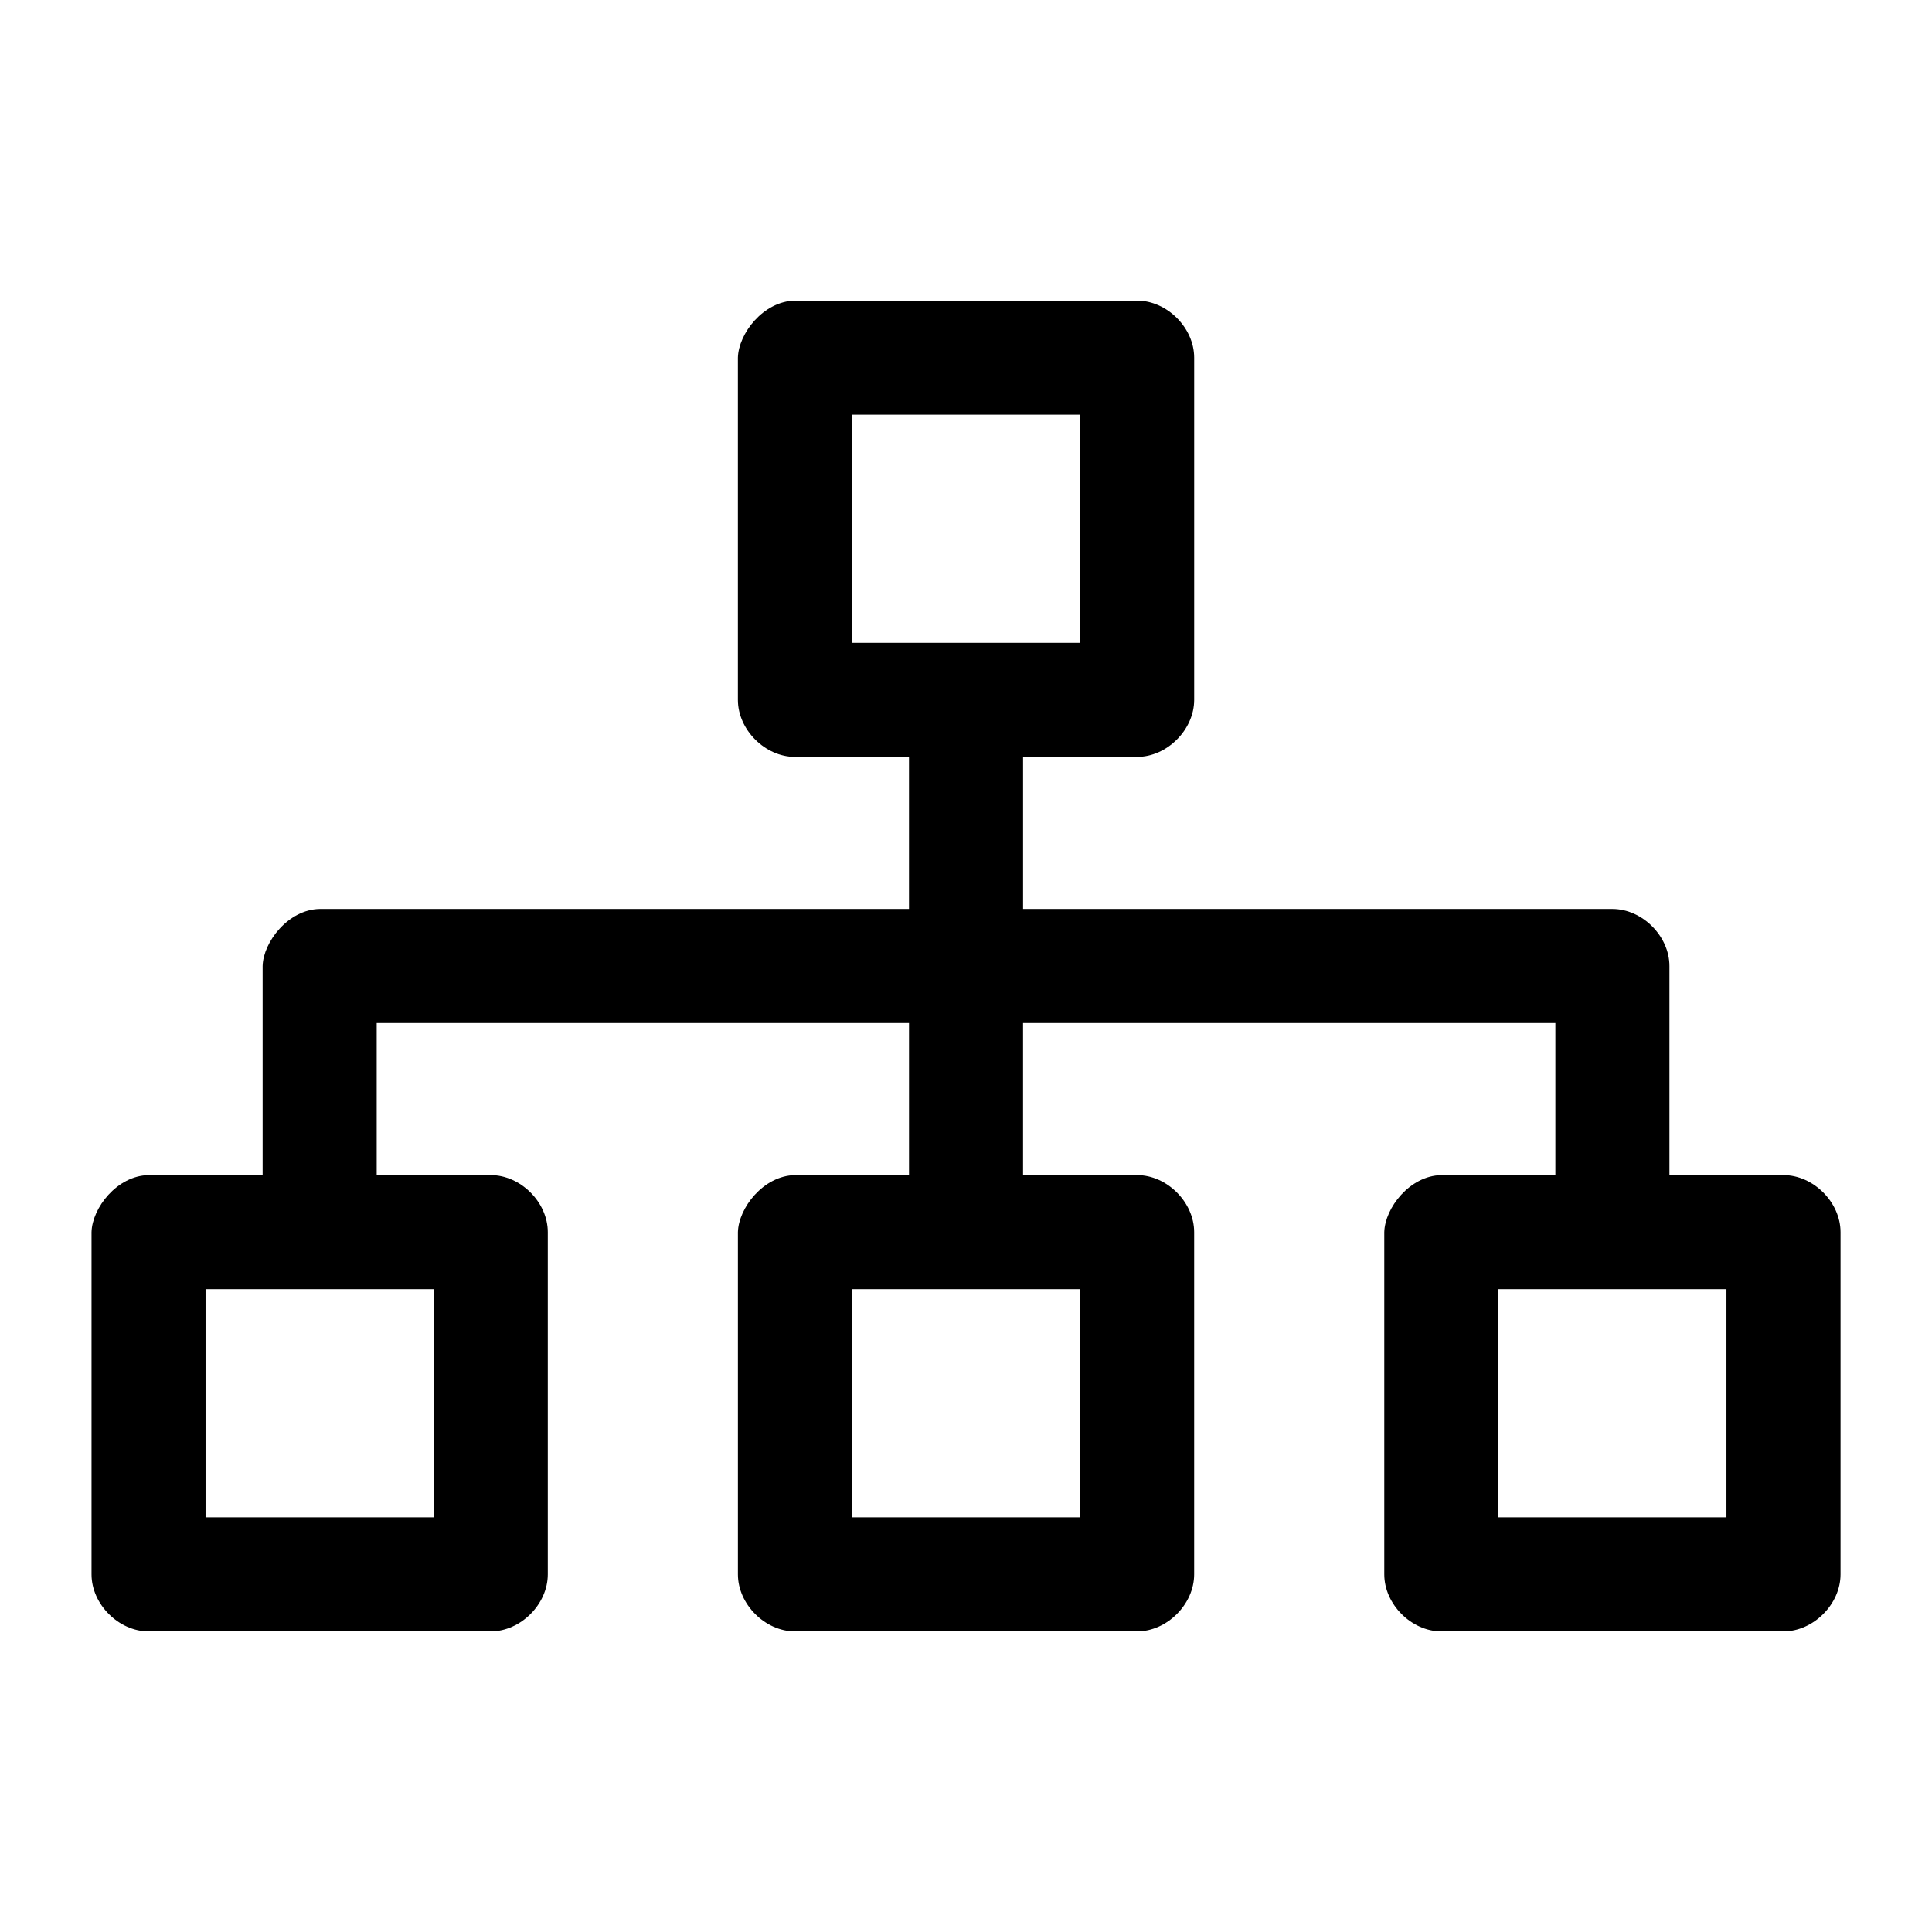<?xml version="1.0" encoding="UTF-8"?>
<!-- The Best Svg Icon site in the world: iconSvg.co, Visit us! https://iconsvg.co -->
<svg fill="#000000" width="800px" height="800px" version="1.1" viewBox="144 144 512 512" xmlns="http://www.w3.org/2000/svg">
 <path d="m354.66 223.67c-8.398 0.152-14.949 8.746-15.113 15.113v90.688c0 7.914 7.199 15.113 15.113 15.113h30.23v40.305h-156.18c-8.297 0.137-14.949 8.746-15.113 15.113v55.418h-30.23c-8.398 0.152-14.949 8.746-15.113 15.113v90.688c0 7.914 7.199 15.113 15.113 15.113h90.688c7.914 0 15.113-7.199 15.113-15.113v-90.688c0-7.914-7.199-15.113-15.113-15.113h-30.23v-40.305h141.07v40.305h-30.23c-8.398 0.152-14.949 8.746-15.113 15.113v90.688c0 7.914 7.199 15.113 15.113 15.113h90.688c7.914 0 15.113-7.199 15.113-15.113v-90.688c0-7.914-7.199-15.113-15.113-15.113h-30.23v-40.305h141.07v40.305h-30.23c-8.398 0.152-14.949 8.746-15.113 15.113v90.688c0 7.914 7.199 15.113 15.113 15.113h90.688c7.914 0 15.113-7.199 15.113-15.113v-90.688c0-7.914-7.199-15.113-15.113-15.113h-30.23v-55.418c0-7.914-7.199-15.113-15.113-15.113h-156.18v-40.305h30.23c7.914 0 15.113-7.199 15.113-15.113v-90.688c0-7.914-7.199-15.113-15.113-15.113zm15.113 30.23h60.457v60.457h-60.457zm-171.3 231.75h60.457v60.457h-60.457zm171.3 0h60.457v60.457h-60.457zm171.3 0h60.457v60.457h-60.457z"/>
</svg>